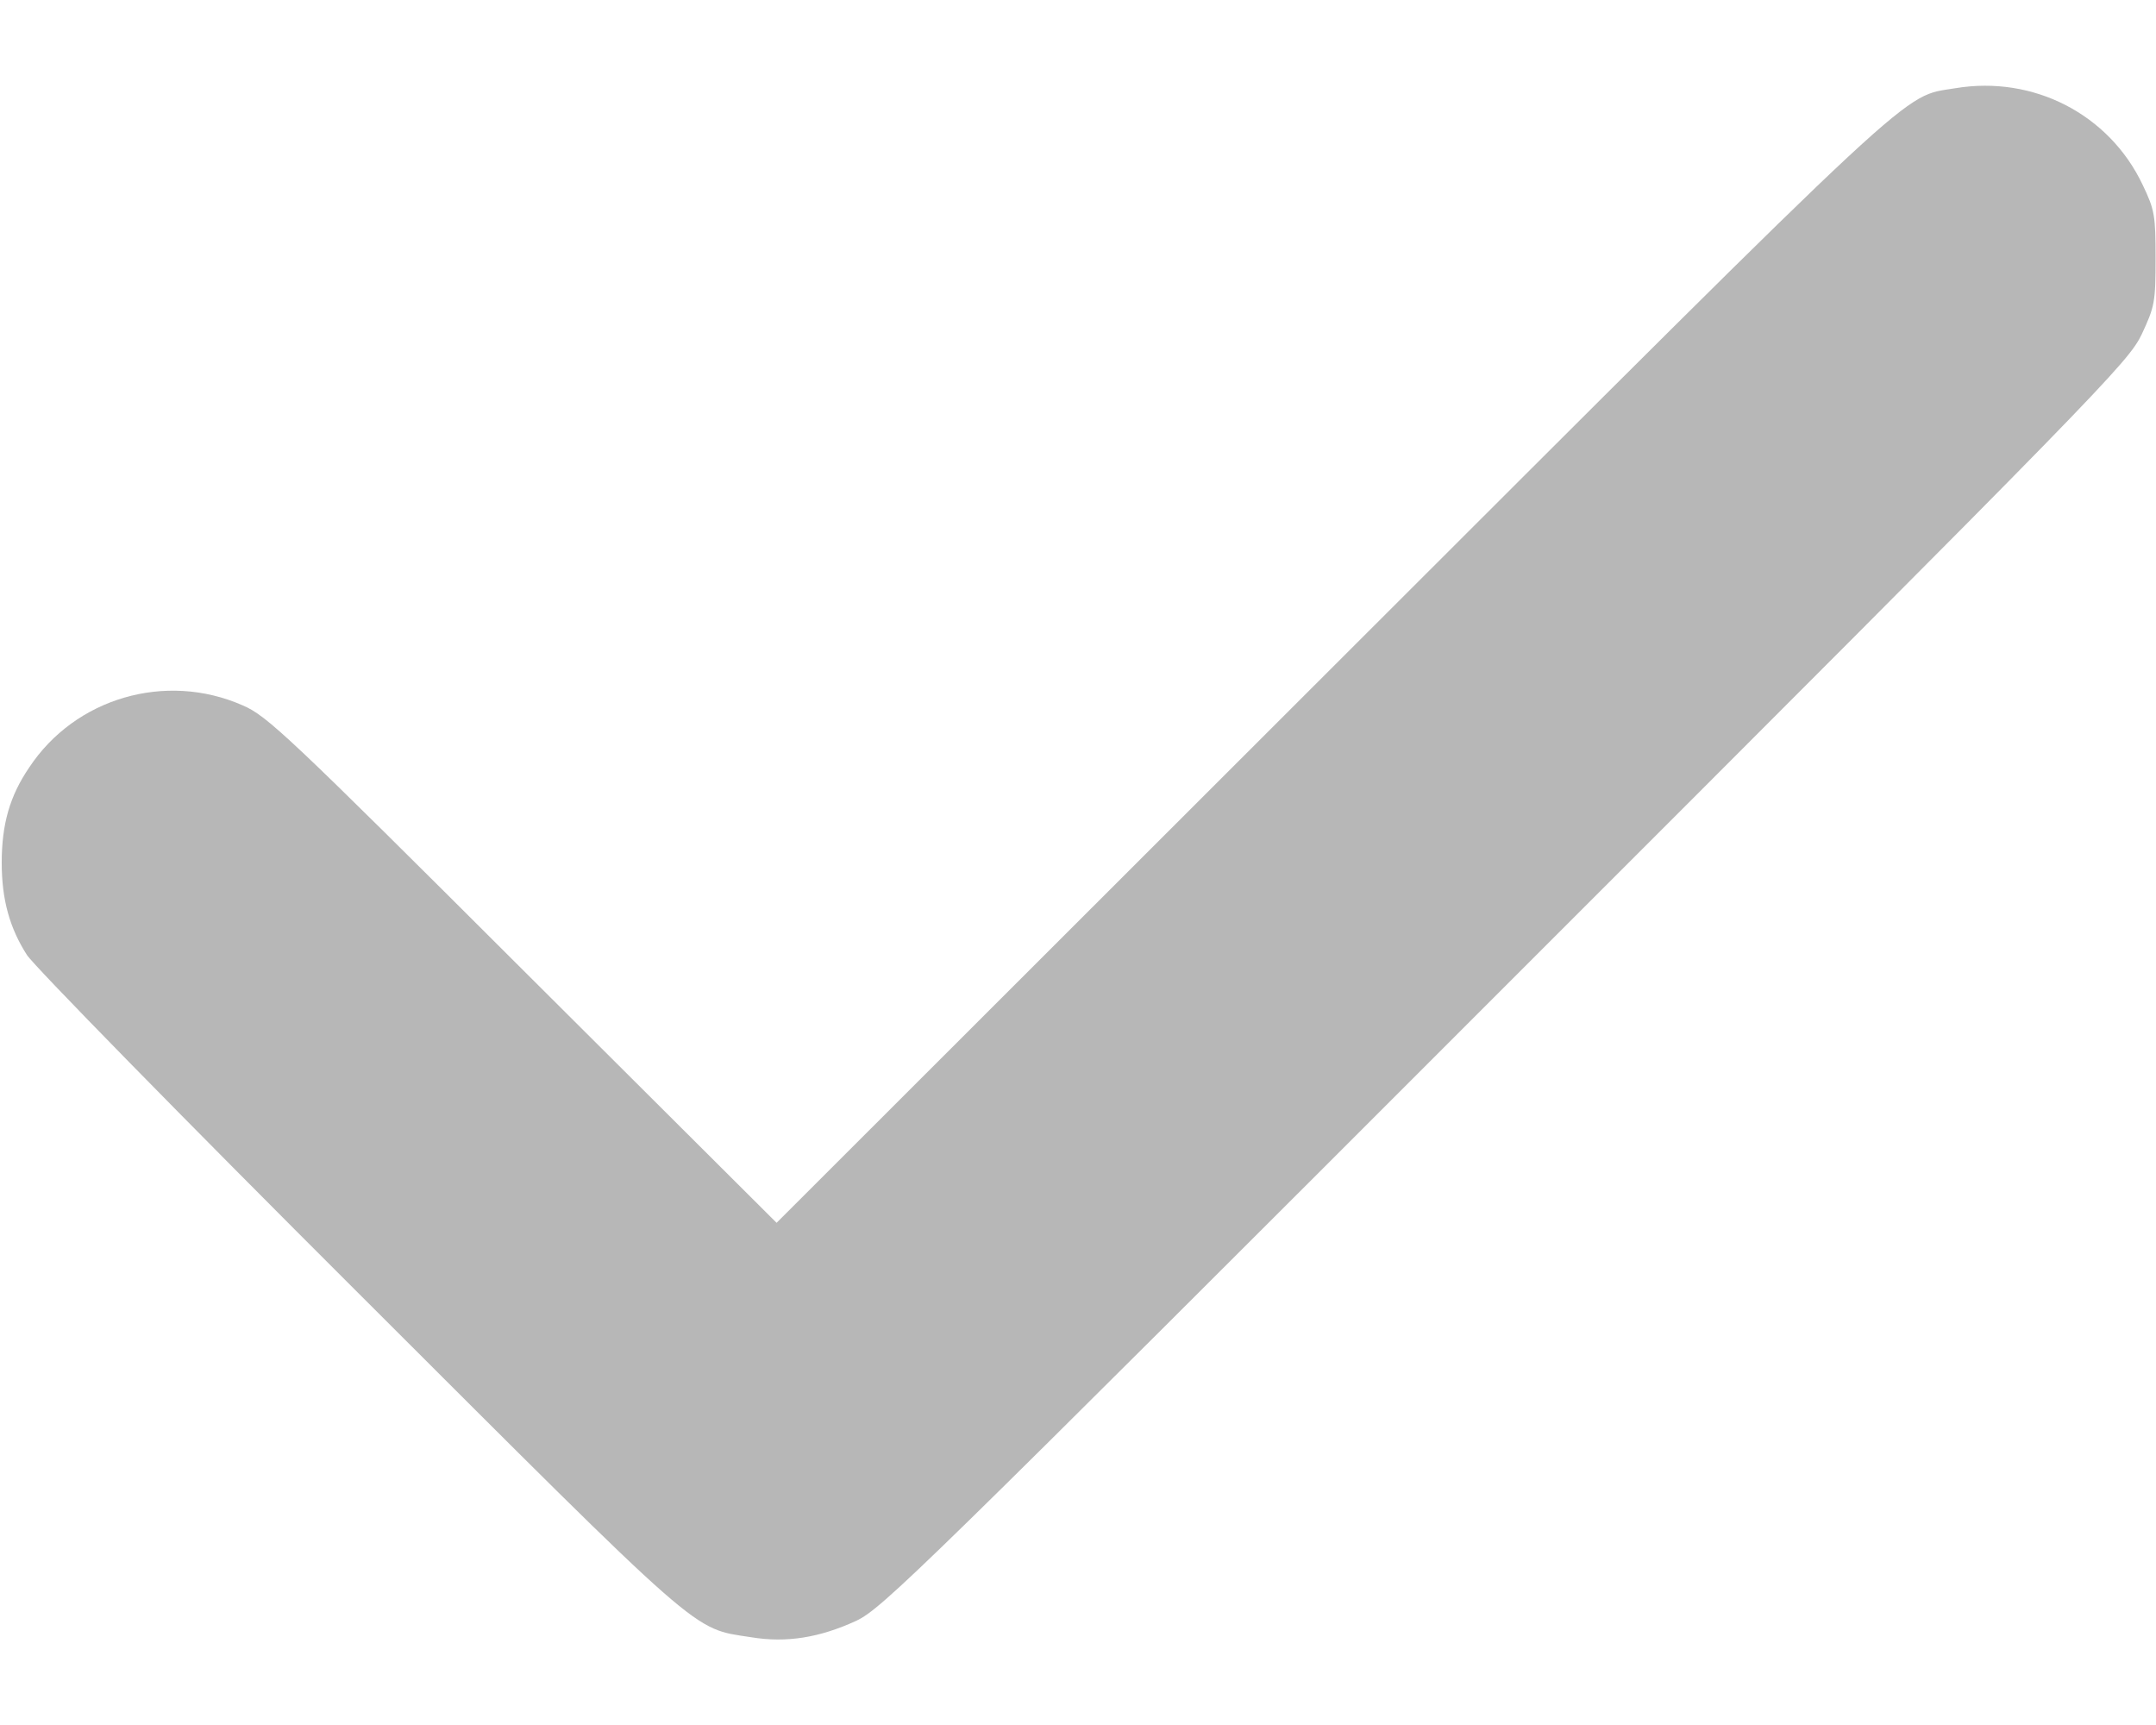 <svg xmlns="http://www.w3.org/2000/svg" width="10" height="8" viewBox="0 0 10 8" fill="none">
  <path d="M9.07 0.409C8.816 0.452 8.957 0.321 6.174 3.101L3.602 5.671L2.424 4.497C1.334 3.409 1.238 3.319 1.125 3.271C0.768 3.114 0.348 3.237 0.135 3.56C0.045 3.692 0.008 3.823 0.008 4.001C0.008 4.173 0.045 4.304 0.125 4.429C0.156 4.478 0.848 5.185 1.662 5.997C3.279 7.612 3.207 7.55 3.484 7.593C3.648 7.62 3.801 7.595 3.971 7.517C4.092 7.46 4.262 7.294 6.984 4.571C9.756 1.8 9.871 1.681 9.934 1.55C9.994 1.421 9.998 1.401 9.998 1.198C9.998 0.999 9.994 0.974 9.938 0.857C9.783 0.53 9.432 0.349 9.07 0.409Z" fill="#B7B7B7"/>
</svg>